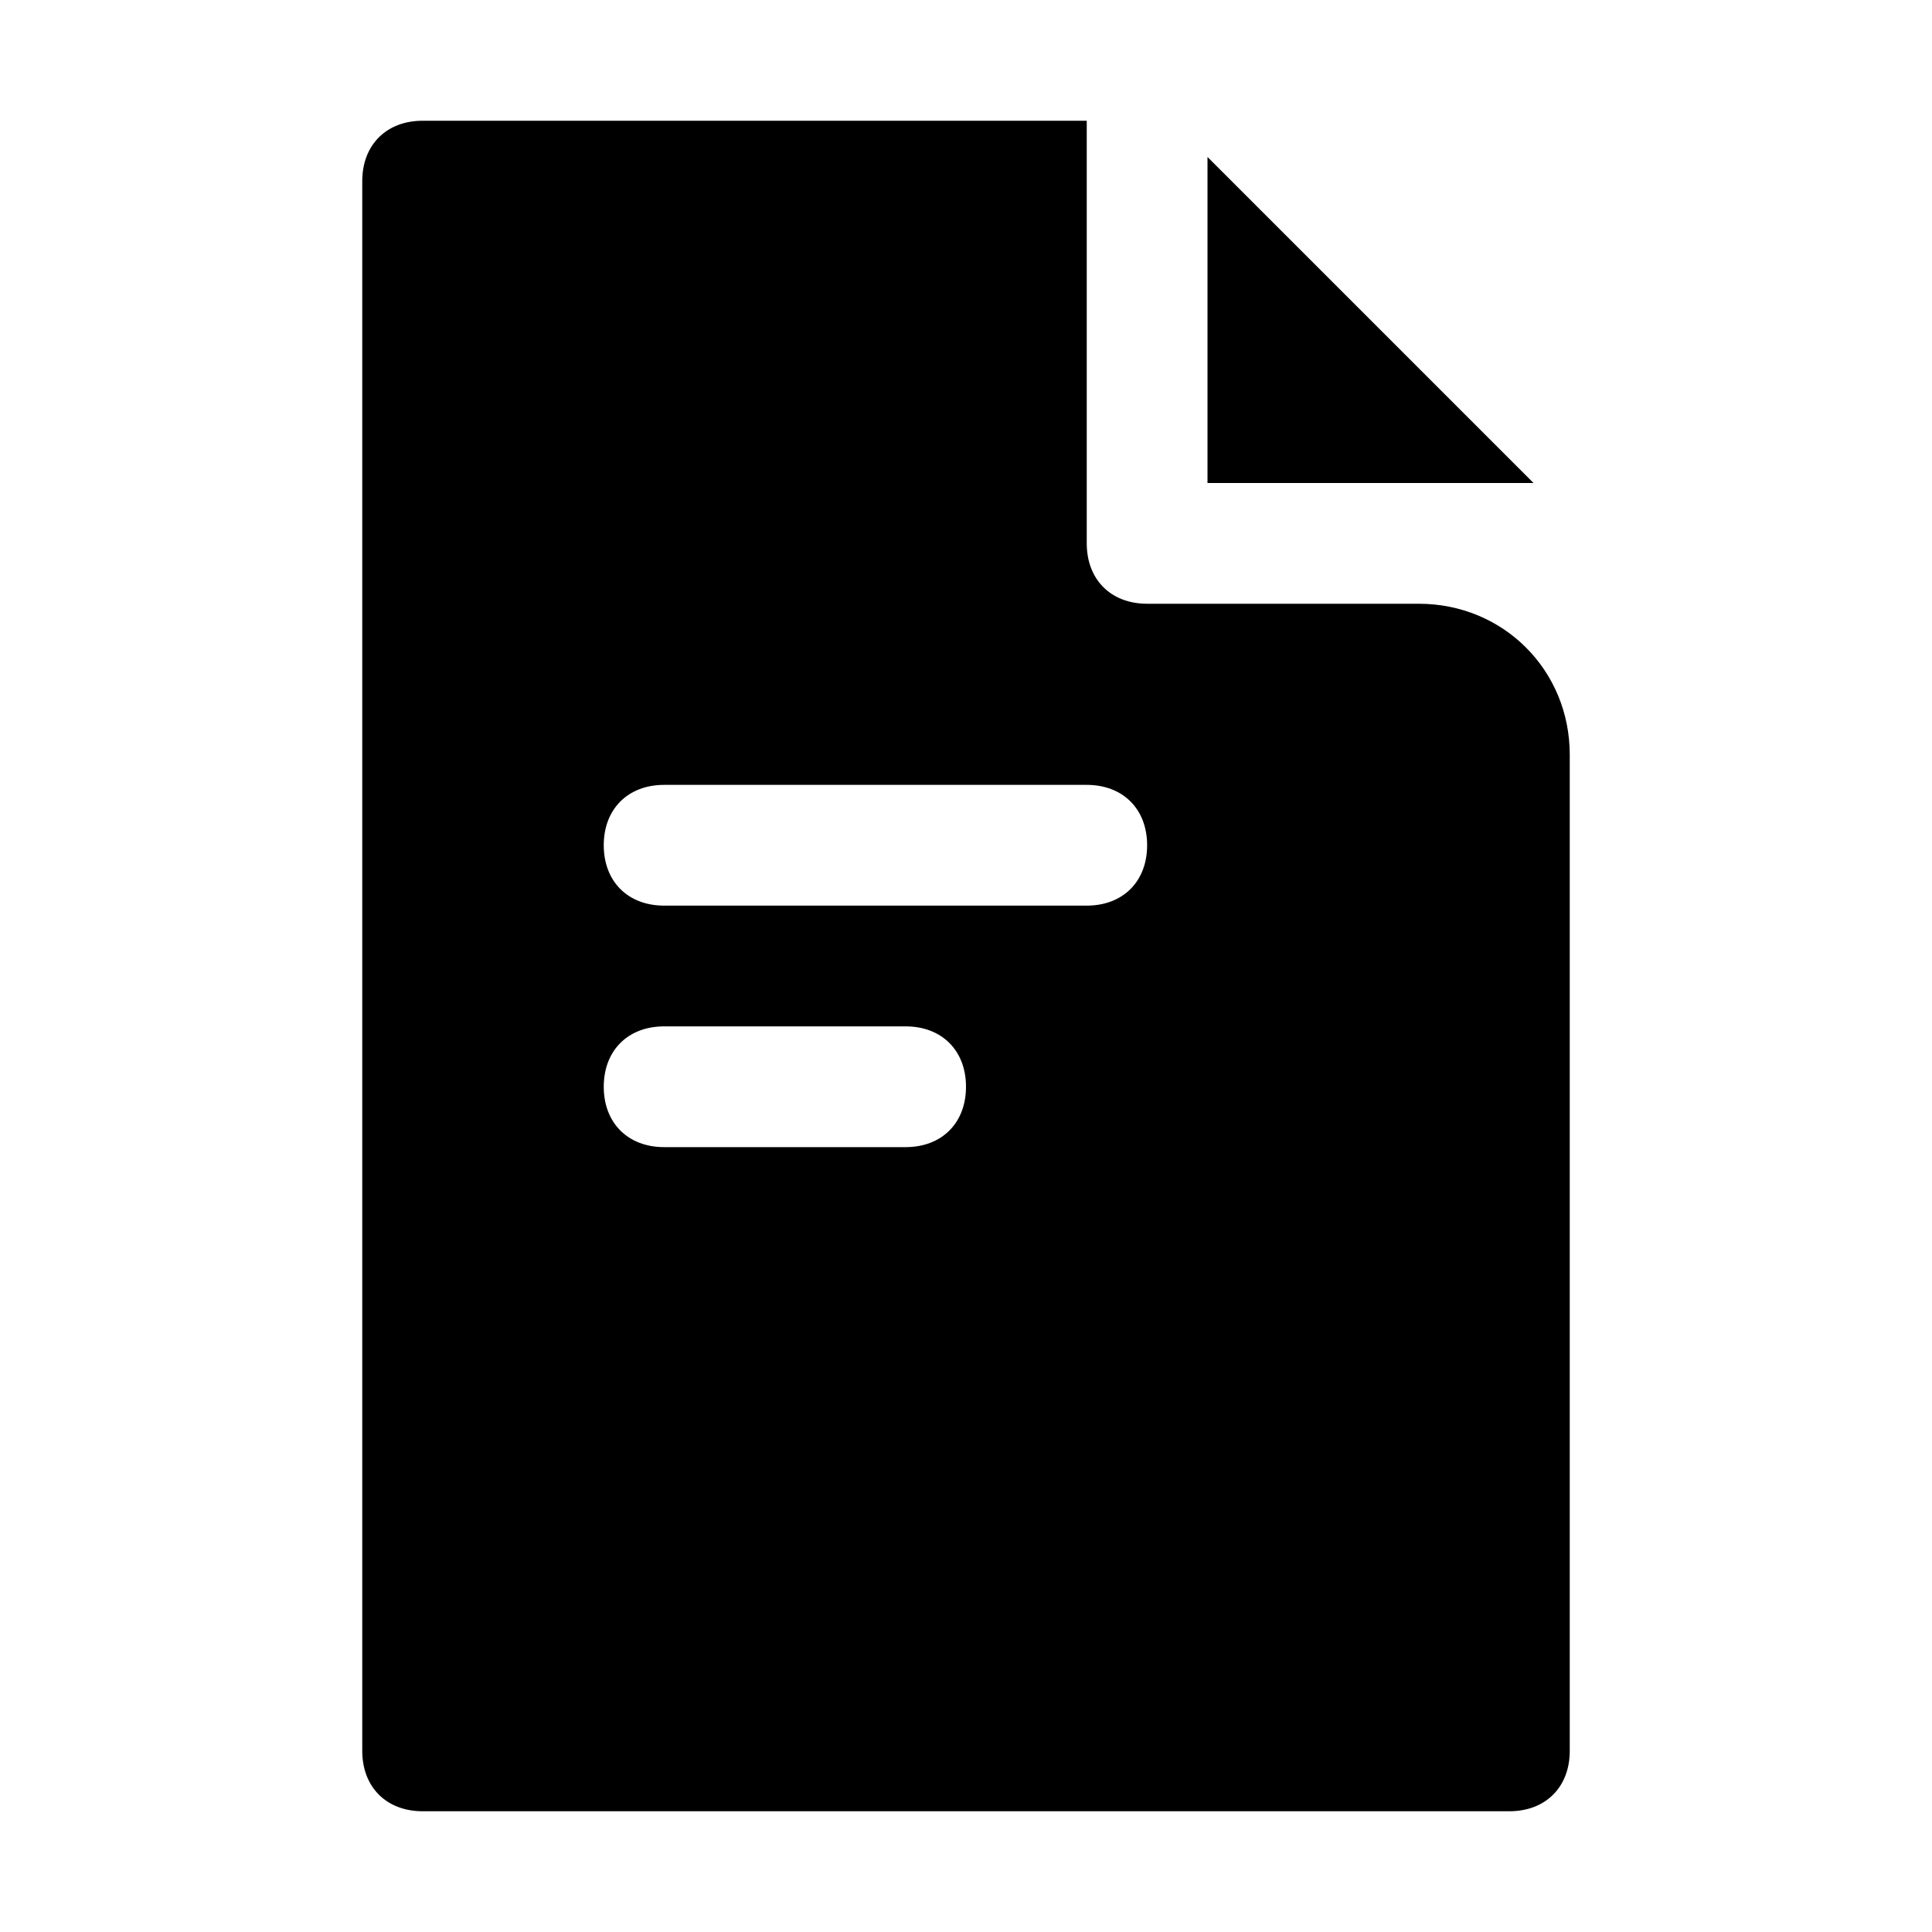 <?xml version="1.0" encoding="utf-8"?>

<!-- Uploaded to: SVG Repo, www.svgrepo.com, Generator: SVG Repo Mixer Tools -->
<svg version="1.1" id="Icons" xmlns="http://www.w3.org/2000/svg" xmlns:xlink="http://www.w3.org/1999/xlink" 
	 viewBox="0 0 32 32" xml:space="preserve">
<style type="text/css">
	.st0{fill:none;stroke:#000000;stroke-width:2;stroke-linecap:round;stroke-linejoin:round;stroke-miterlimit:10;}
</style>
<g>
	<polygon points="20,2.6 20,8 25.4,8 	"/>
</g>
<path d="M23.5,10H19c-0.6,0-1-0.4-1-1V2H7C6.4,2,6,2.4,6,3v26c0,0.6,0.4,1,1,1h18c0.6,0,1-0.4,1-1V12.5C26,11.1,24.9,10,23.5,10z
	 M15,19h-4c-0.6,0-1-0.4-1-1s0.4-1,1-1h4c0.6,0,1,0.4,1,1S15.6,19,15,19z M18,15h-7c-0.6,0-1-0.4-1-1s0.4-1,1-1h7c0.6,0,1,0.4,1,1
	S18.6,15,18,15z"/>
</svg>